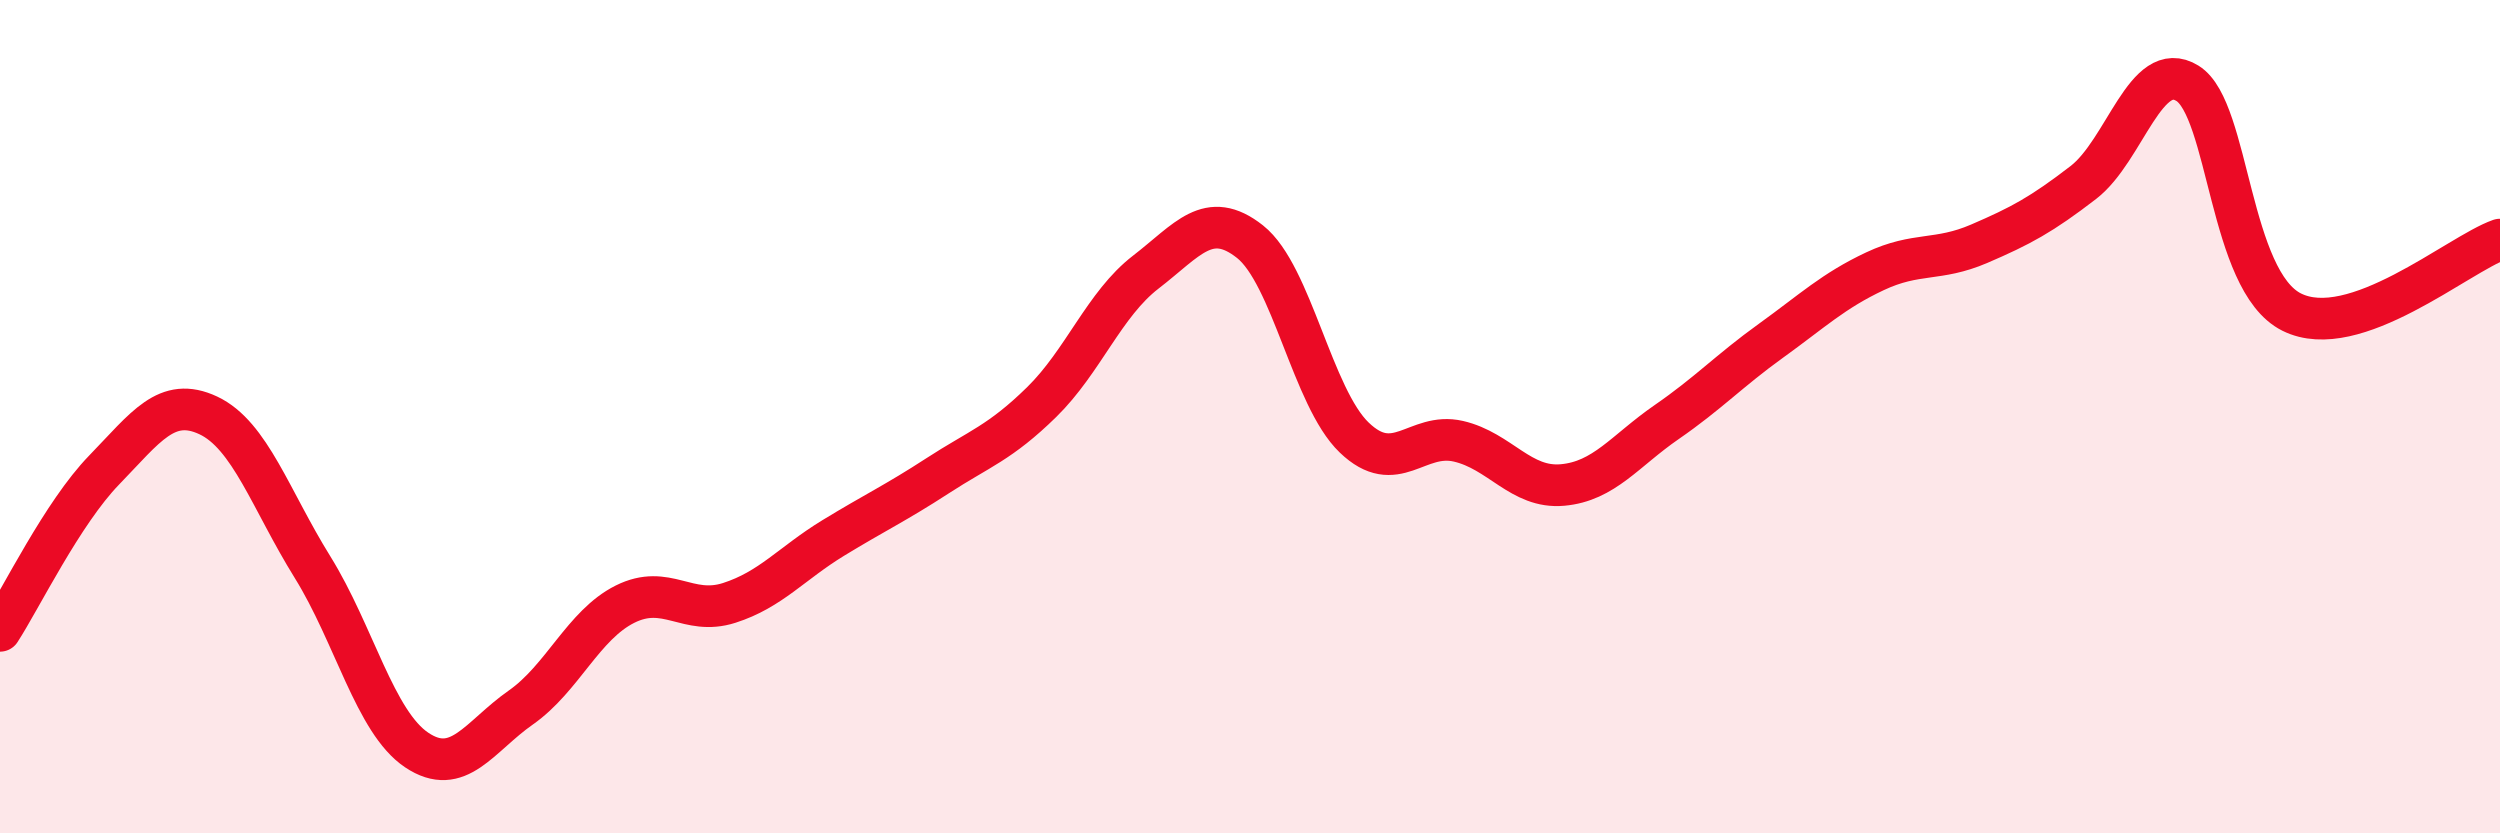 
    <svg width="60" height="20" viewBox="0 0 60 20" xmlns="http://www.w3.org/2000/svg">
      <path
        d="M 0,15.14 C 0.5,14.37 1.5,12.31 2.5,11.28 C 3.5,10.25 4,9.5 5,9.97 C 6,10.44 6.5,12 7.5,13.61 C 8.5,15.22 9,17.33 10,18 C 11,18.67 11.5,17.68 12.5,16.98 C 13.5,16.28 14,15 15,14.5 C 16,14 16.5,14.79 17.5,14.47 C 18.5,14.15 19,13.52 20,12.91 C 21,12.3 21.5,12.07 22.5,11.42 C 23.5,10.77 24,10.63 25,9.65 C 26,8.67 26.5,7.3 27.5,6.53 C 28.5,5.76 29,5.01 30,5.8 C 31,6.59 31.5,9.54 32.5,10.5 C 33.5,11.46 34,10.36 35,10.59 C 36,10.82 36.5,11.73 37.5,11.64 C 38.5,11.55 39,10.82 40,10.13 C 41,9.44 41.5,8.9 42.5,8.18 C 43.5,7.46 44,6.98 45,6.51 C 46,6.04 46.5,6.28 47.5,5.85 C 48.5,5.42 49,5.15 50,4.38 C 51,3.61 51.5,1.38 52.5,2 C 53.5,2.62 53.5,6.74 55,7.49 C 56.5,8.24 59,6.1 60,5.75L60 20L0 20Z"
        fill="#EB0A25"
        opacity="0.1"
        stroke-linecap="round"
        stroke-linejoin="round"
      />
      <path
        d="M 0,15.14 C 0.5,14.37 1.5,12.31 2.5,11.28 C 3.5,10.25 4,9.5 5,9.97 C 6,10.44 6.5,12 7.5,13.61 C 8.5,15.22 9,17.33 10,18 C 11,18.67 11.5,17.68 12.5,16.98 C 13.5,16.28 14,15 15,14.5 C 16,14 16.5,14.79 17.5,14.47 C 18.5,14.15 19,13.52 20,12.91 C 21,12.3 21.5,12.07 22.5,11.42 C 23.5,10.77 24,10.63 25,9.65 C 26,8.67 26.5,7.3 27.5,6.53 C 28.5,5.76 29,5.01 30,5.8 C 31,6.59 31.5,9.54 32.5,10.5 C 33.5,11.46 34,10.36 35,10.59 C 36,10.82 36.5,11.73 37.5,11.64 C 38.5,11.55 39,10.82 40,10.13 C 41,9.44 41.5,8.9 42.5,8.18 C 43.5,7.46 44,6.98 45,6.51 C 46,6.04 46.5,6.28 47.5,5.85 C 48.5,5.42 49,5.15 50,4.38 C 51,3.61 51.5,1.38 52.5,2 C 53.5,2.62 53.5,6.74 55,7.49 C 56.5,8.24 59,6.1 60,5.75"
        stroke="#EB0A25"
        stroke-width="1"
        fill="none"
        stroke-linecap="round"
        stroke-linejoin="round"
      />
    </svg>
  